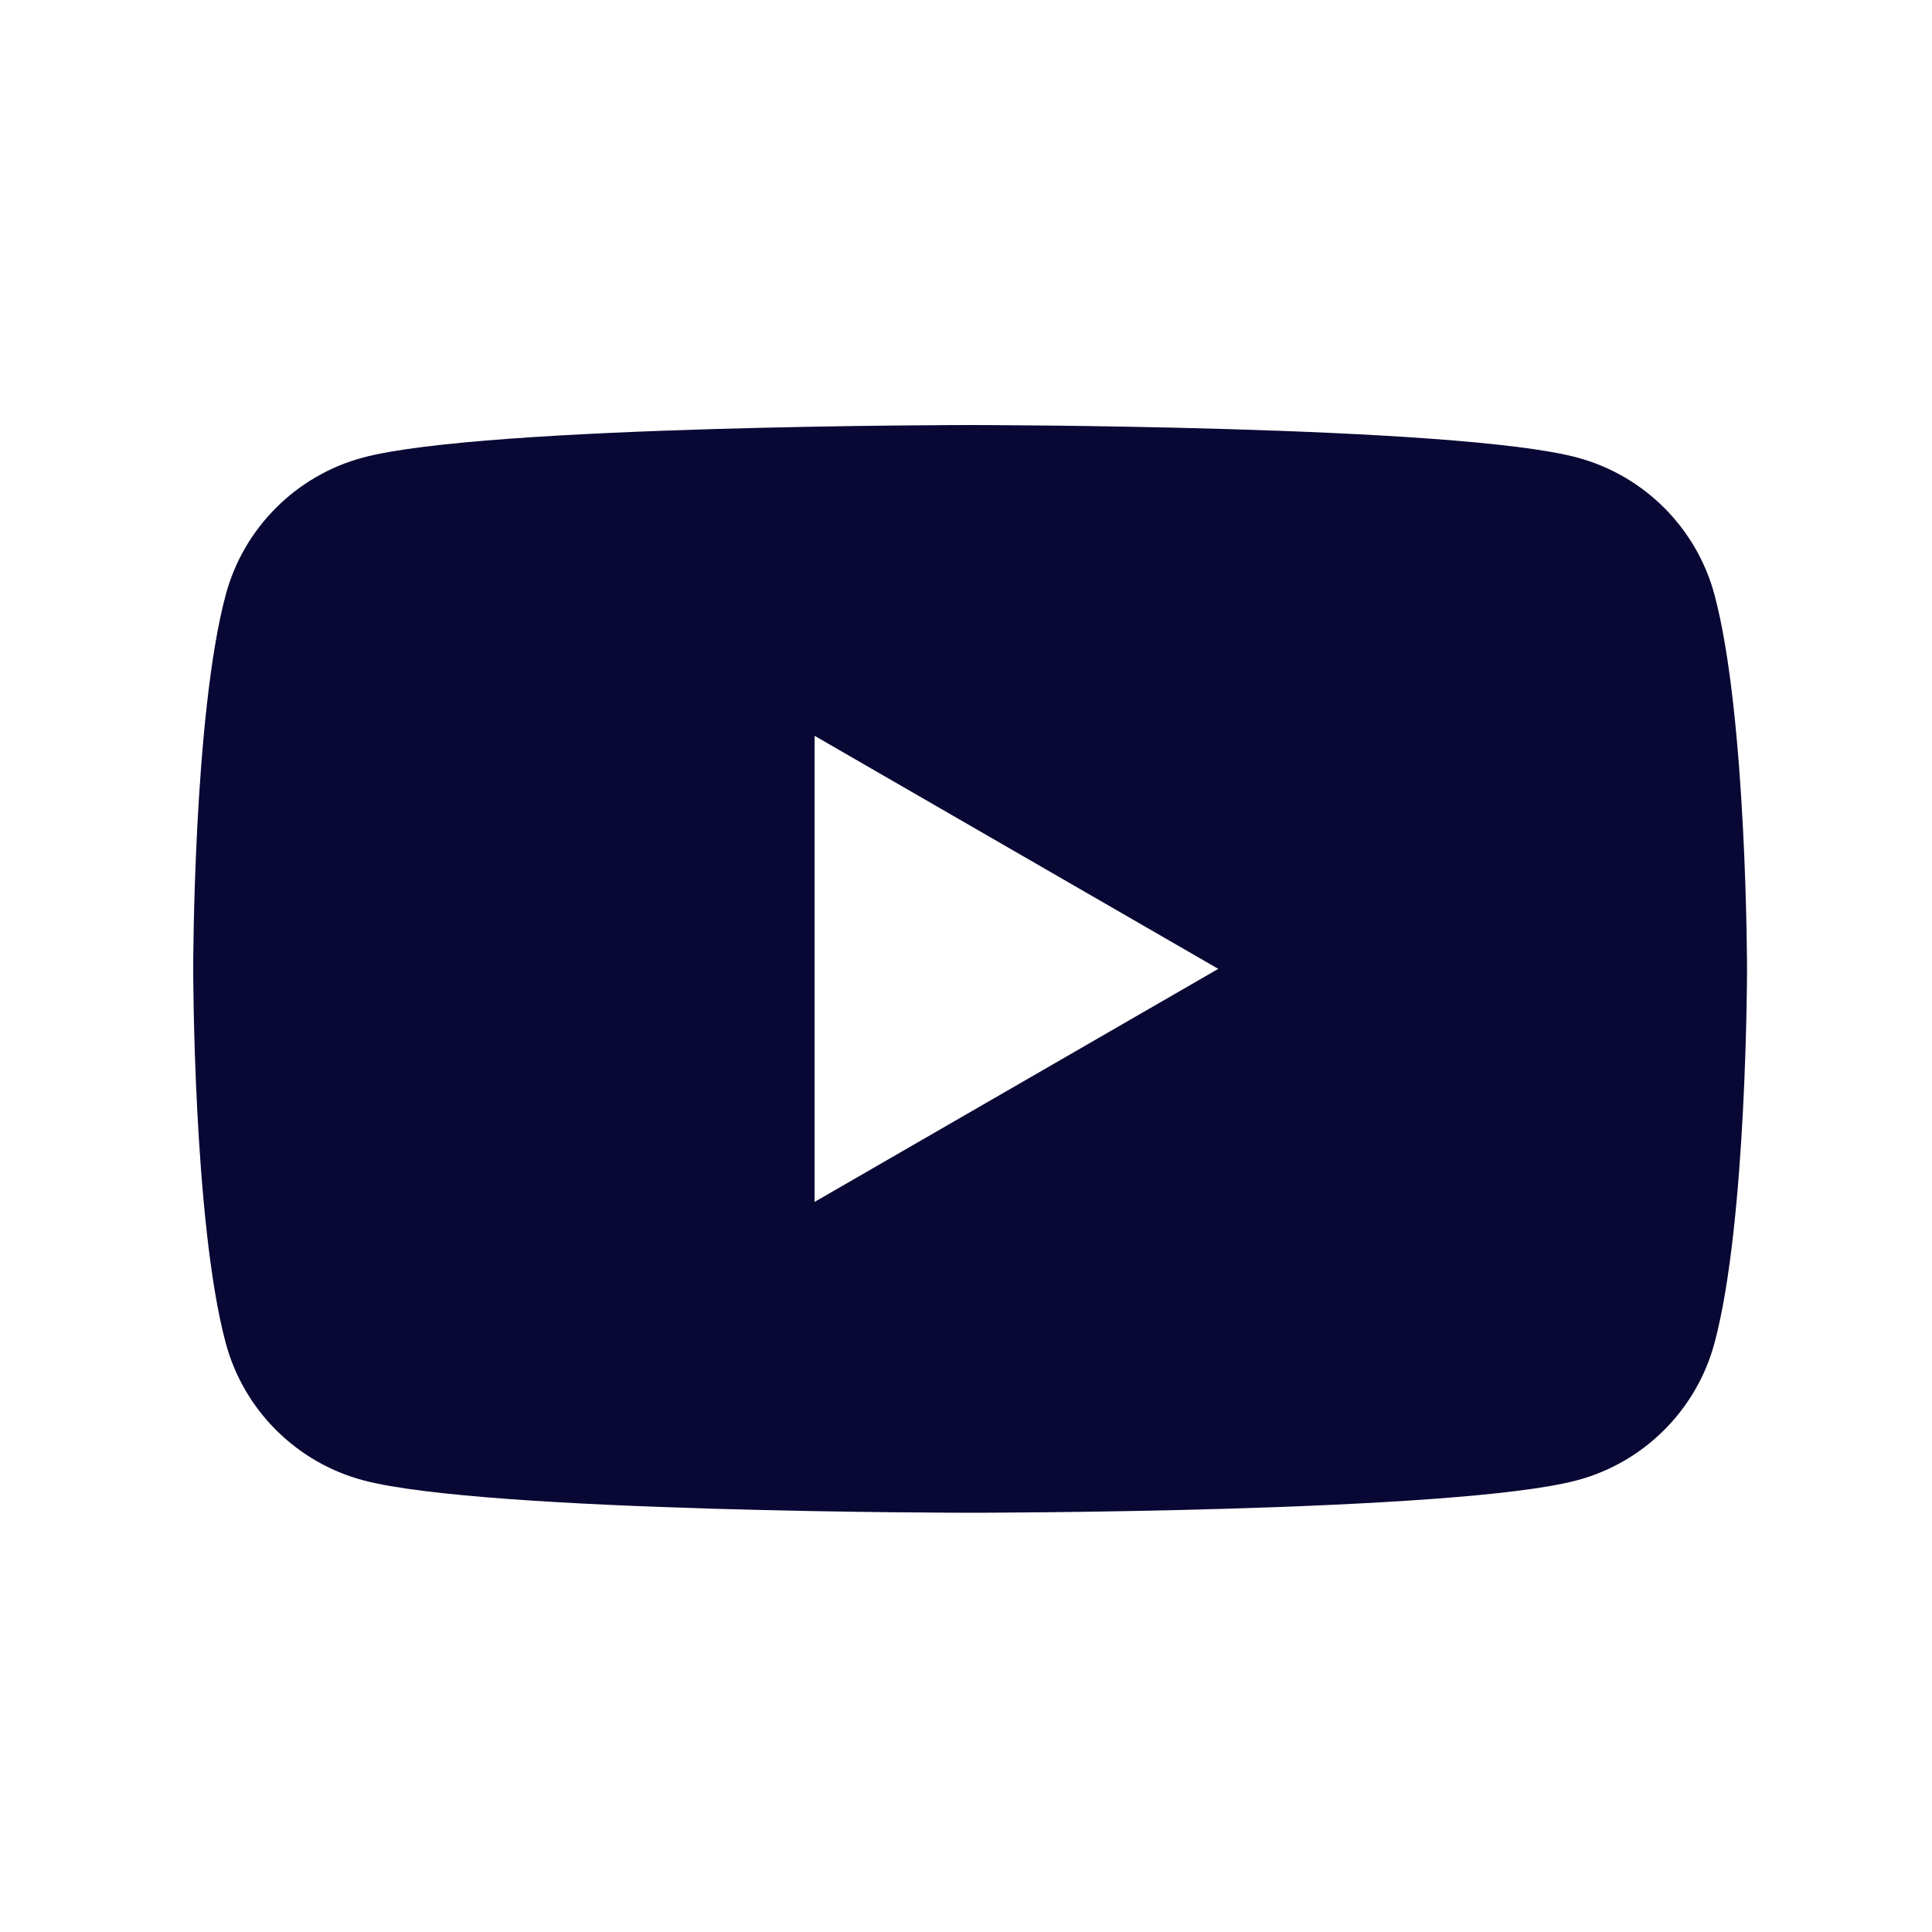 <svg xmlns="http://www.w3.org/2000/svg" width="50" height="50" viewBox="0 0 50 50" fill="none"><g id="Youtube"><g id="Group"><path id="Subtract" fill-rule="evenodd" clip-rule="evenodd" d="M40.817 11.841C42.548 12.304 43.909 13.665 44.372 15.396C45.21 18.531 45.213 25.075 45.213 25.075C45.213 25.075 45.213 31.62 44.372 34.754C43.909 36.486 42.548 37.846 40.817 38.309C37.682 39.15 25.106 39.15 25.106 39.15C25.106 39.15 12.531 39.15 9.396 38.309C7.665 37.846 6.304 36.486 5.841 34.754C5 31.62 5 25.075 5 25.075C5 25.075 5 18.531 5.841 15.396C6.304 13.665 7.665 12.304 9.396 11.841C12.531 11 25.106 11 25.106 11C25.106 11 37.682 11 40.817 11.841ZM31.529 25.074L21.082 31.105V19.043L31.529 25.074Z" fill="#090834"></path></g></g></svg>